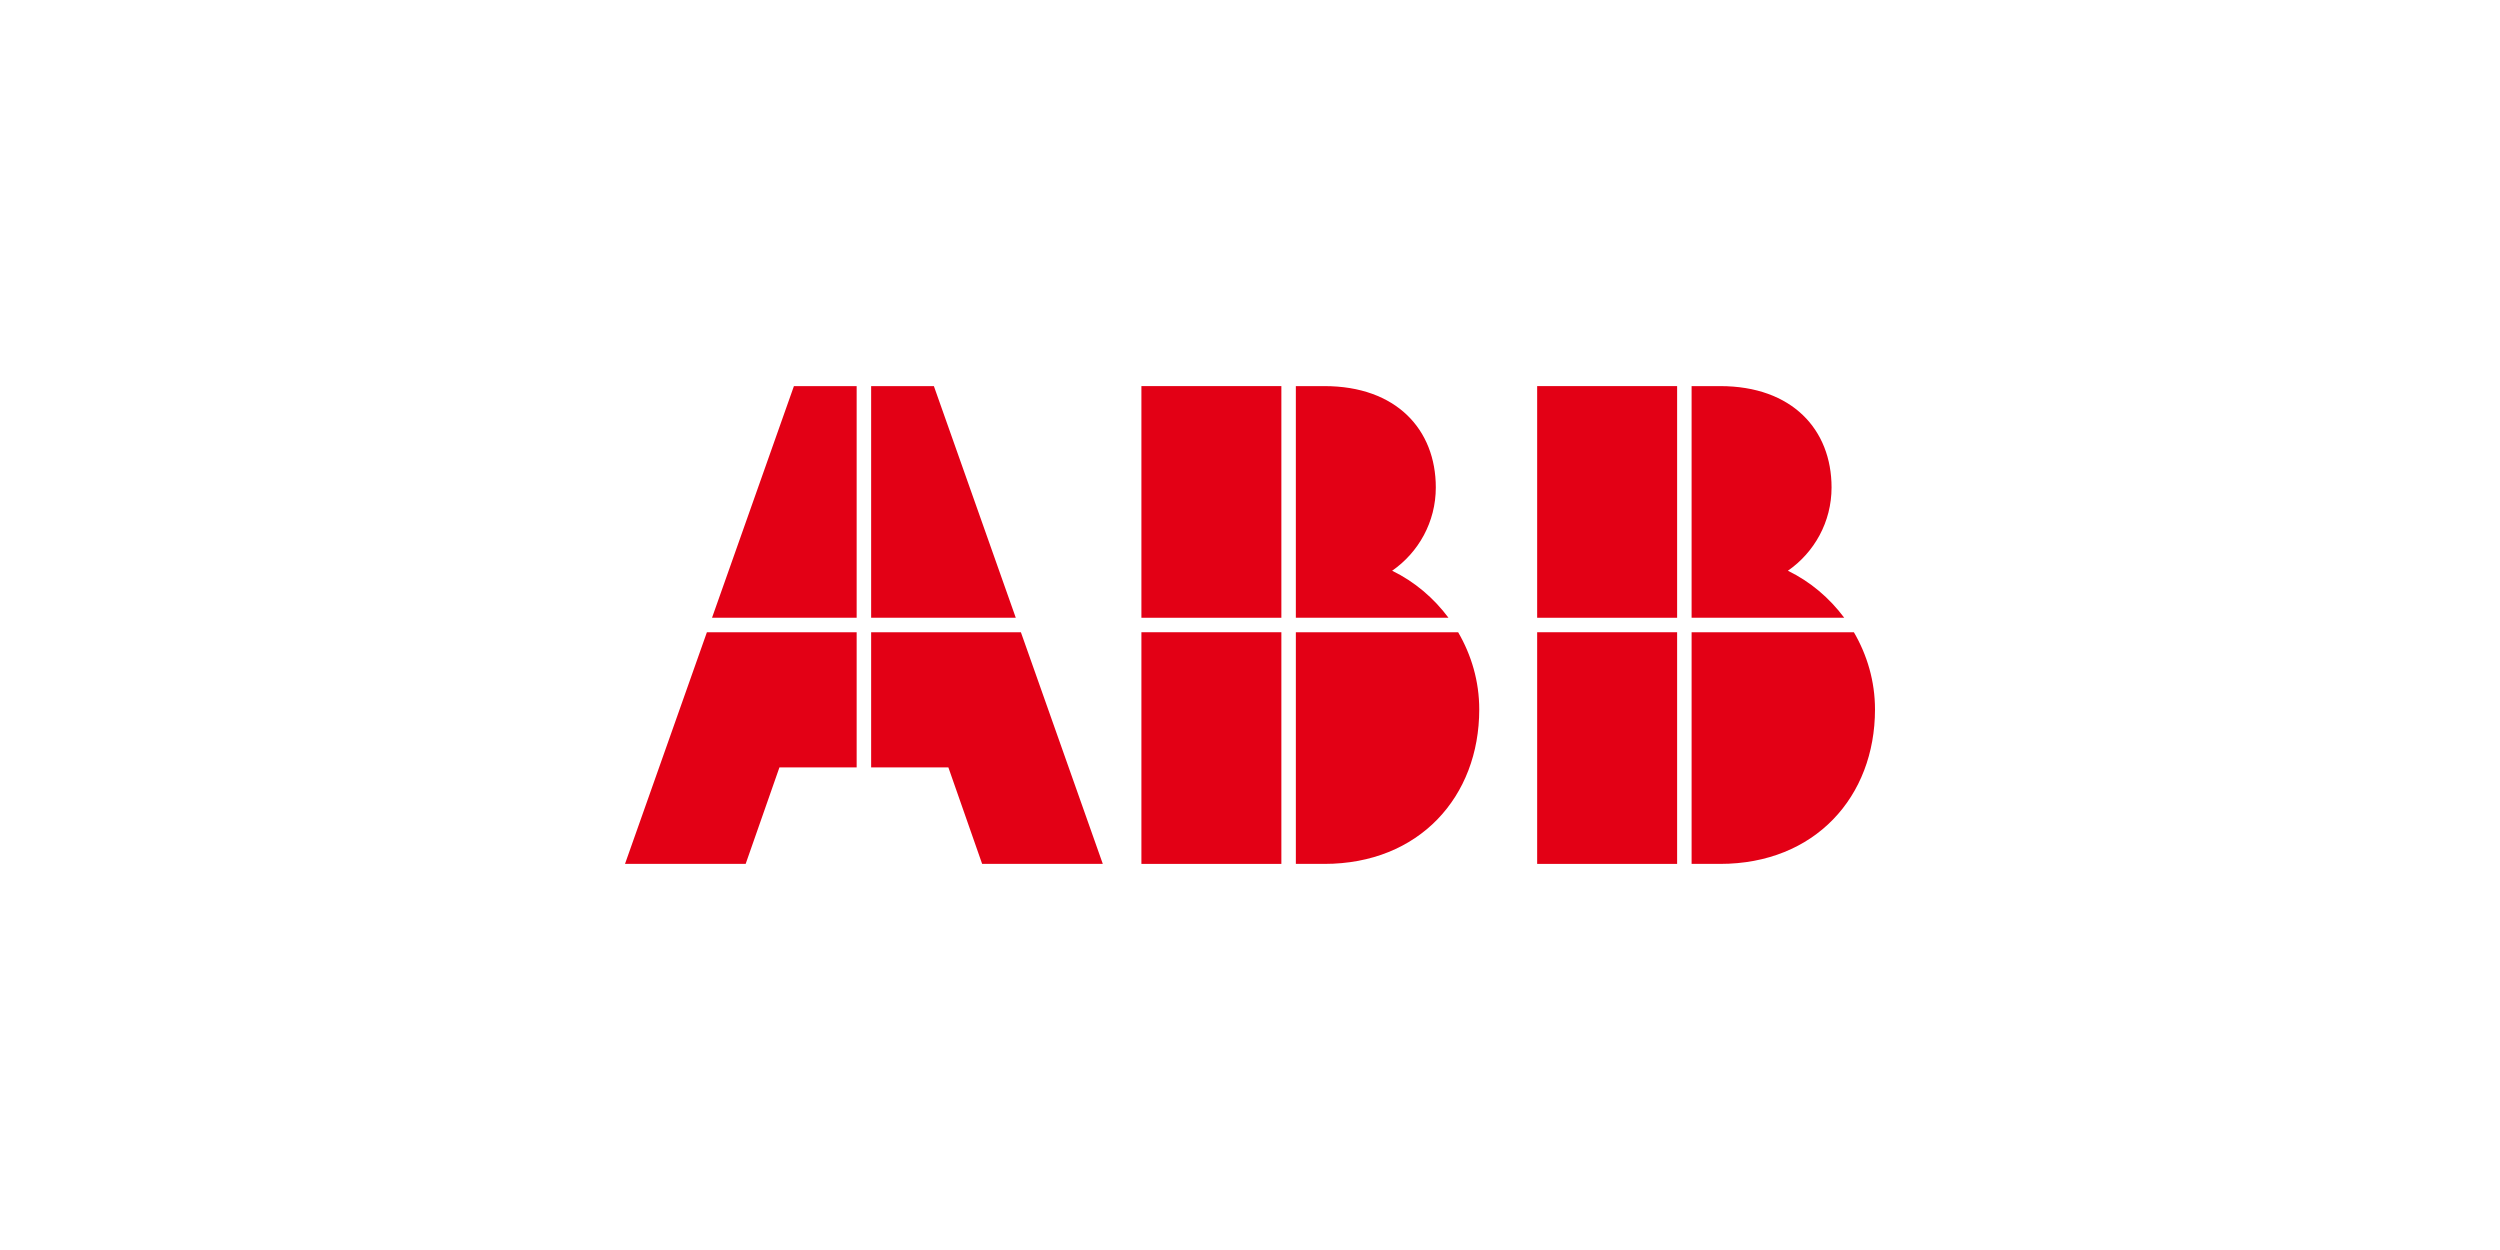 <?xml version="1.0" encoding="utf-8"?>
<!-- Generator: Adobe Illustrator 27.2.0, SVG Export Plug-In . SVG Version: 6.00 Build 0)  -->
<svg version="1.1" id="Layer_1" xmlns="http://www.w3.org/2000/svg" xmlns:xlink="http://www.w3.org/1999/xlink" x="0px" y="0px"
	 viewBox="0 0 500 250" style="enable-background:new 0 0 500 250;" xml:space="preserve">
<style type="text/css">
	.st0{fill:#E30015;}
</style>
<g>
	<g>
		<path class="st0" d="M368.848,123.552c-2.954-3.958-6.781-7.228-11.271-9.404
			c5.275-3.66,8.735-9.751,8.735-16.657c0-11.55-7.862-20.27-22.293-20.27
			h-5.699v46.332H368.848z"/>
		<rect x="307.432" y="77.22" class="st0" width="27.992" height="46.332"/>
		<rect x="307.432" y="126.448" class="st0" width="27.992" height="46.332"/>
		<path class="st0" d="M338.32,126.448v46.332h5.699c18.974,0,30.98-13.433,30.98-30.888
			c0-5.649-1.572-10.9-4.223-15.444H338.32z"/>
	</g>
	<g>
		<polygon class="st0" points="203.156,123.552 186.776,77.22 174.228,77.22 174.228,123.552 		
			"/>
		<polygon class="st0" points="171.331,123.552 171.331,77.22 158.784,77.22 142.404,123.552 		
			"/>
		<polygon class="st0" points="171.331,126.448 141.38,126.448 125,172.78 149.131,172.78 
			155.888,153.475 171.331,153.475 		"/>
		<polygon class="st0" points="174.228,126.448 174.228,153.475 189.672,153.475 196.429,172.78 
			220.56,172.78 204.18,126.448 		"/>
	</g>
	<g>
		<path class="st0" d="M289.697,123.552c-2.954-3.958-6.781-7.228-11.271-9.404
			c5.275-3.66,8.735-9.751,8.735-16.657c0-11.55-7.862-20.27-22.293-20.27h-5.699
			v46.332H289.697z"/>
		<rect x="228.282" y="77.22" class="st0" width="27.992" height="46.332"/>
		<rect x="228.282" y="126.448" class="st0" width="27.992" height="46.332"/>
		<path class="st0" d="M259.17,126.448v46.332h5.699c18.974,0,30.98-13.433,30.98-30.888
			c0-5.649-1.572-10.9-4.223-15.444H259.17z"/>
	</g>
</g>
</svg>
